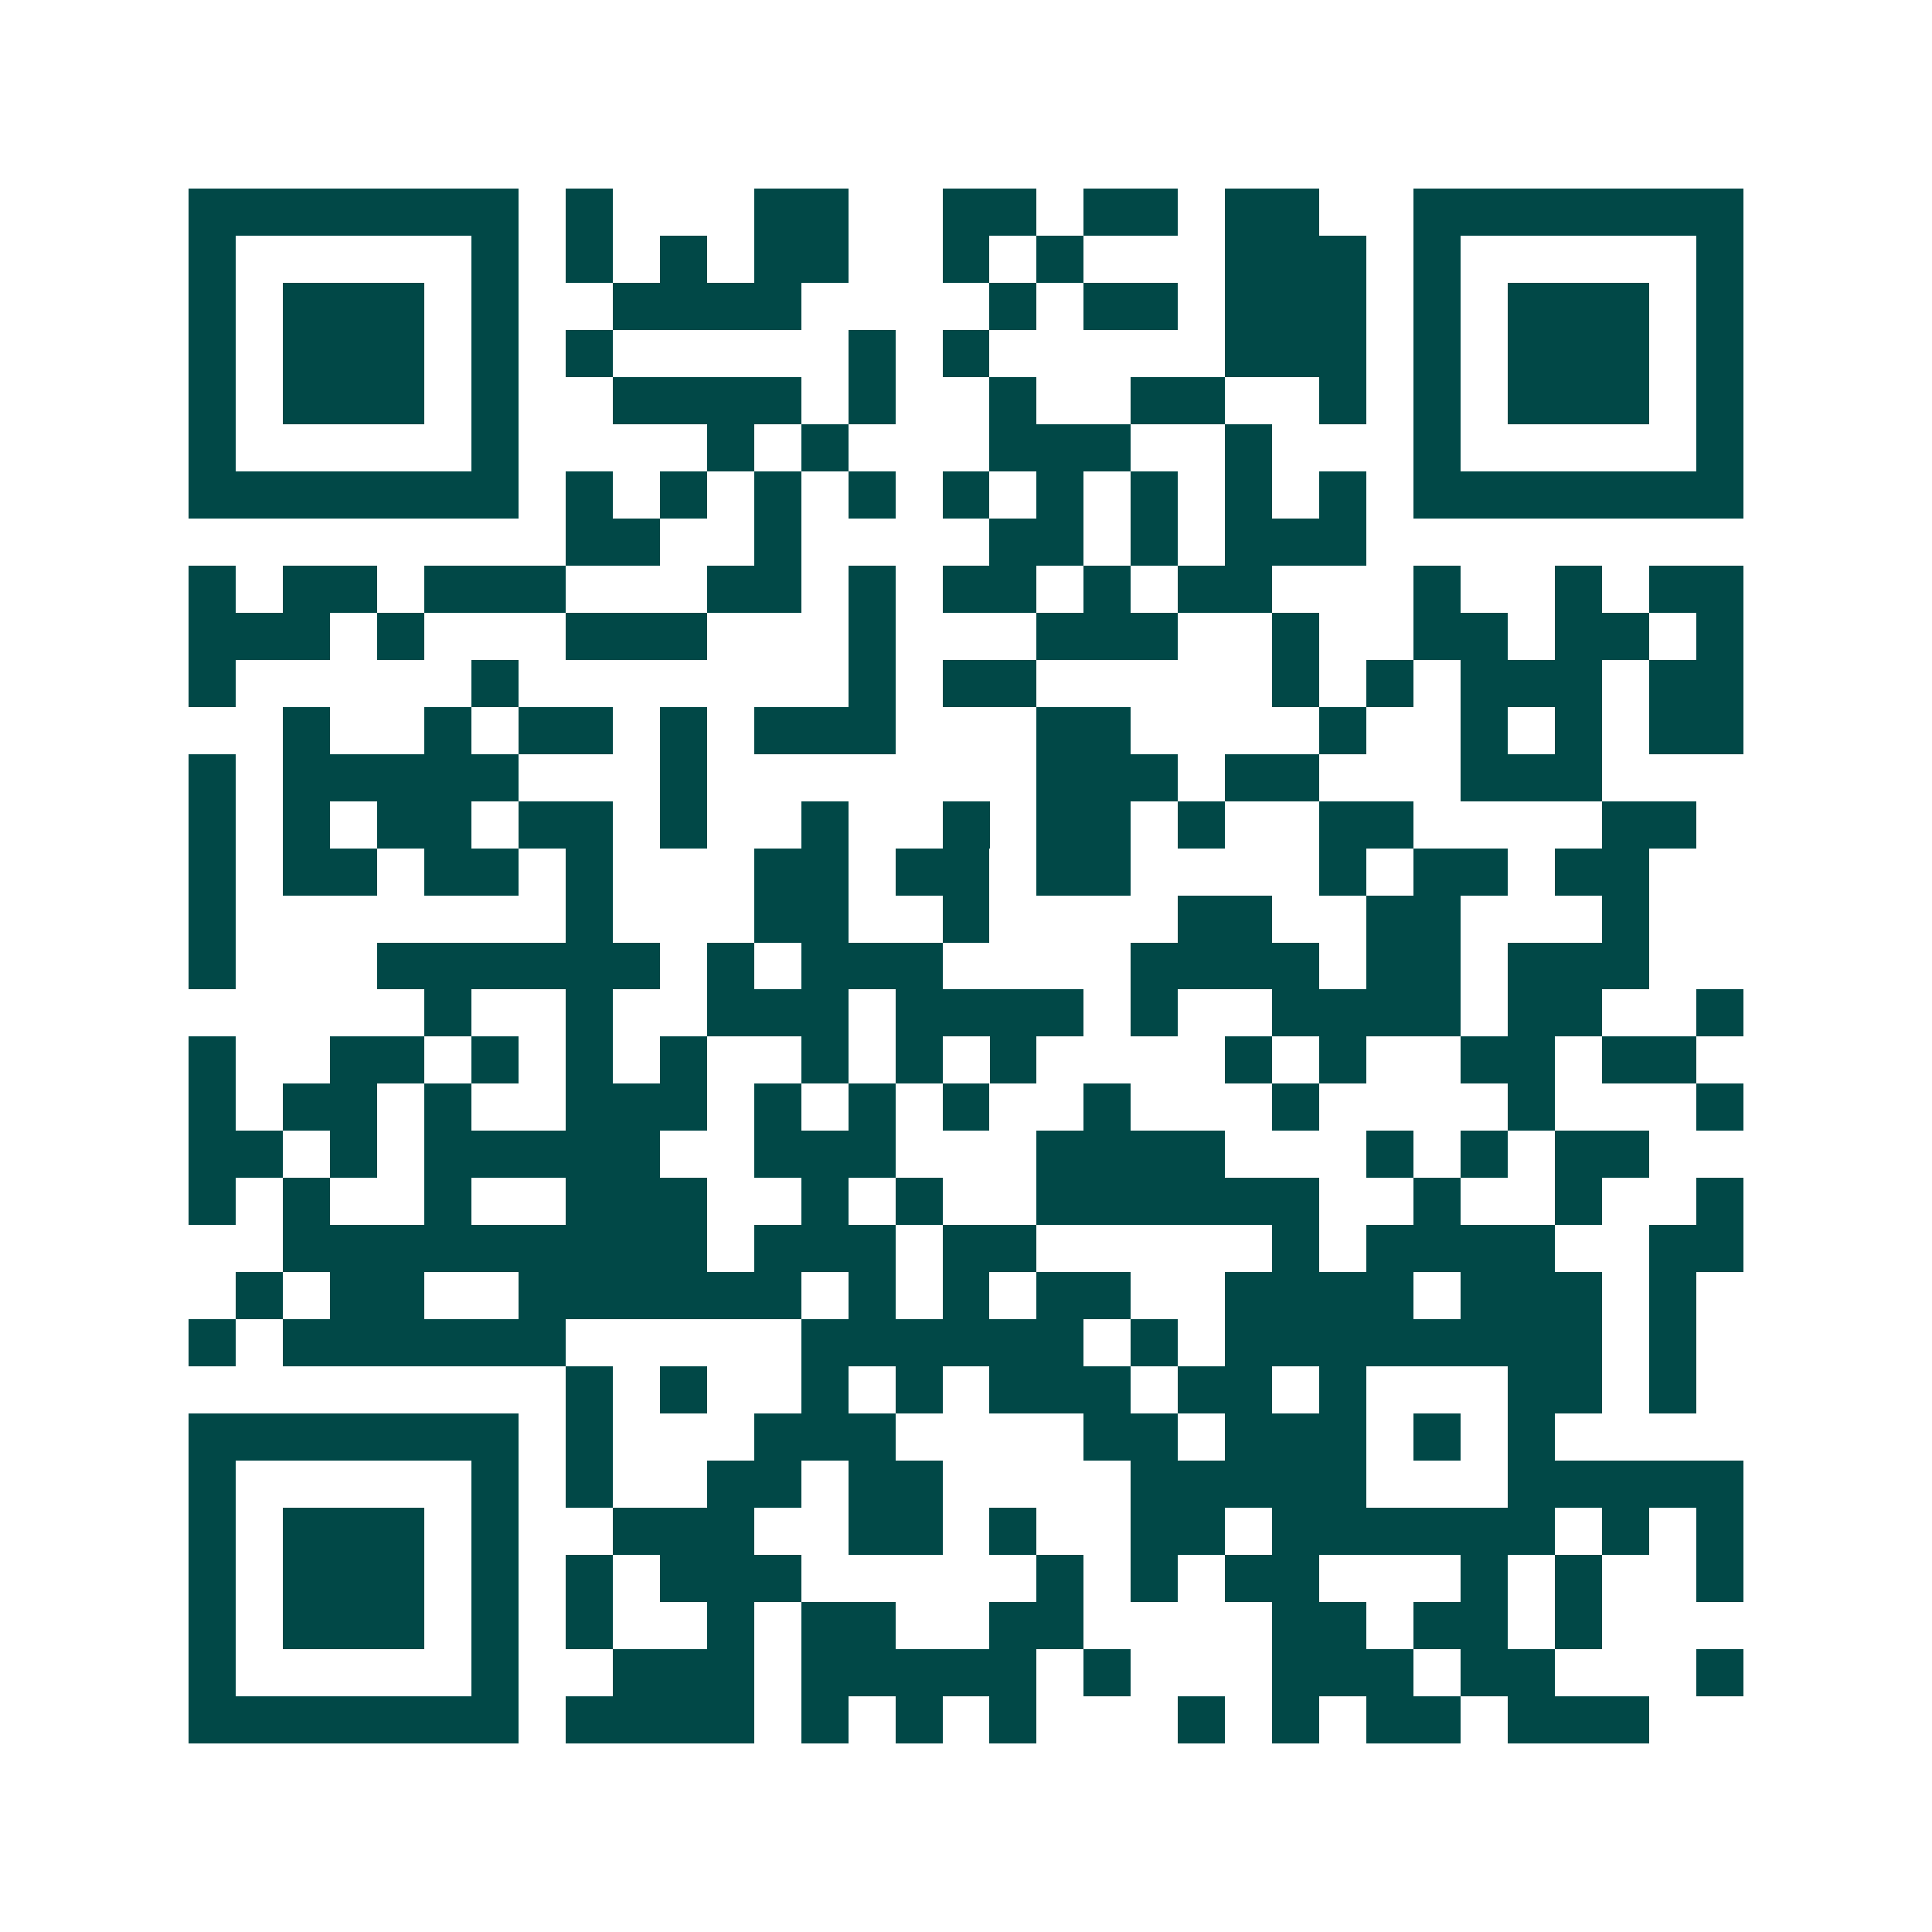 <svg xmlns="http://www.w3.org/2000/svg" width="200" height="200" viewBox="0 0 41 41" shape-rendering="crispEdges"><path fill="#ffffff" d="M0 0h41v41H0z"/><path stroke="#014847" d="M4 4.5h7m1 0h1m3 0h2m2 0h2m1 0h2m1 0h2m2 0h7M4 5.5h1m5 0h1m1 0h1m1 0h1m1 0h2m2 0h1m1 0h1m3 0h3m1 0h1m5 0h1M4 6.5h1m1 0h3m1 0h1m2 0h4m4 0h1m1 0h2m1 0h3m1 0h1m1 0h3m1 0h1M4 7.5h1m1 0h3m1 0h1m1 0h1m5 0h1m1 0h1m5 0h3m1 0h1m1 0h3m1 0h1M4 8.5h1m1 0h3m1 0h1m2 0h4m1 0h1m2 0h1m2 0h2m2 0h1m1 0h1m1 0h3m1 0h1M4 9.5h1m5 0h1m4 0h1m1 0h1m3 0h3m2 0h1m3 0h1m5 0h1M4 10.5h7m1 0h1m1 0h1m1 0h1m1 0h1m1 0h1m1 0h1m1 0h1m1 0h1m1 0h1m1 0h7M12 11.5h2m2 0h1m4 0h2m1 0h1m1 0h3M4 12.5h1m1 0h2m1 0h3m3 0h2m1 0h1m1 0h2m1 0h1m1 0h2m3 0h1m2 0h1m1 0h2M4 13.5h3m1 0h1m3 0h3m3 0h1m3 0h3m2 0h1m2 0h2m1 0h2m1 0h1M4 14.5h1m5 0h1m7 0h1m1 0h2m5 0h1m1 0h1m1 0h3m1 0h2M6 15.5h1m2 0h1m1 0h2m1 0h1m1 0h3m3 0h2m4 0h1m2 0h1m1 0h1m1 0h2M4 16.5h1m1 0h5m3 0h1m7 0h3m1 0h2m3 0h3M4 17.5h1m1 0h1m1 0h2m1 0h2m1 0h1m2 0h1m2 0h1m1 0h2m1 0h1m2 0h2m4 0h2M4 18.5h1m1 0h2m1 0h2m1 0h1m3 0h2m1 0h2m1 0h2m4 0h1m1 0h2m1 0h2M4 19.5h1m7 0h1m3 0h2m2 0h1m4 0h2m2 0h2m3 0h1M4 20.5h1m3 0h6m1 0h1m1 0h3m4 0h4m1 0h2m1 0h3M9 21.5h1m2 0h1m2 0h3m1 0h4m1 0h1m2 0h4m1 0h2m2 0h1M4 22.5h1m2 0h2m1 0h1m1 0h1m1 0h1m2 0h1m1 0h1m1 0h1m4 0h1m1 0h1m2 0h2m1 0h2M4 23.5h1m1 0h2m1 0h1m2 0h3m1 0h1m1 0h1m1 0h1m2 0h1m3 0h1m4 0h1m3 0h1M4 24.5h2m1 0h1m1 0h5m2 0h3m3 0h4m3 0h1m1 0h1m1 0h2M4 25.5h1m1 0h1m2 0h1m2 0h3m2 0h1m1 0h1m2 0h6m2 0h1m2 0h1m2 0h1M6 26.5h9m1 0h3m1 0h2m5 0h1m1 0h4m2 0h2M5 27.5h1m1 0h2m2 0h6m1 0h1m1 0h1m1 0h2m2 0h4m1 0h3m1 0h1M4 28.5h1m1 0h6m5 0h6m1 0h1m1 0h8m1 0h1M12 29.5h1m1 0h1m2 0h1m1 0h1m1 0h3m1 0h2m1 0h1m3 0h2m1 0h1M4 30.5h7m1 0h1m3 0h3m4 0h2m1 0h3m1 0h1m1 0h1M4 31.5h1m5 0h1m1 0h1m2 0h2m1 0h2m4 0h5m3 0h5M4 32.5h1m1 0h3m1 0h1m2 0h3m2 0h2m1 0h1m2 0h2m1 0h6m1 0h1m1 0h1M4 33.5h1m1 0h3m1 0h1m1 0h1m1 0h3m5 0h1m1 0h1m1 0h2m3 0h1m1 0h1m2 0h1M4 34.5h1m1 0h3m1 0h1m1 0h1m2 0h1m1 0h2m2 0h2m4 0h2m1 0h2m1 0h1M4 35.5h1m5 0h1m2 0h3m1 0h5m1 0h1m3 0h3m1 0h2m3 0h1M4 36.5h7m1 0h4m1 0h1m1 0h1m1 0h1m3 0h1m1 0h1m1 0h2m1 0h3"/></svg>
